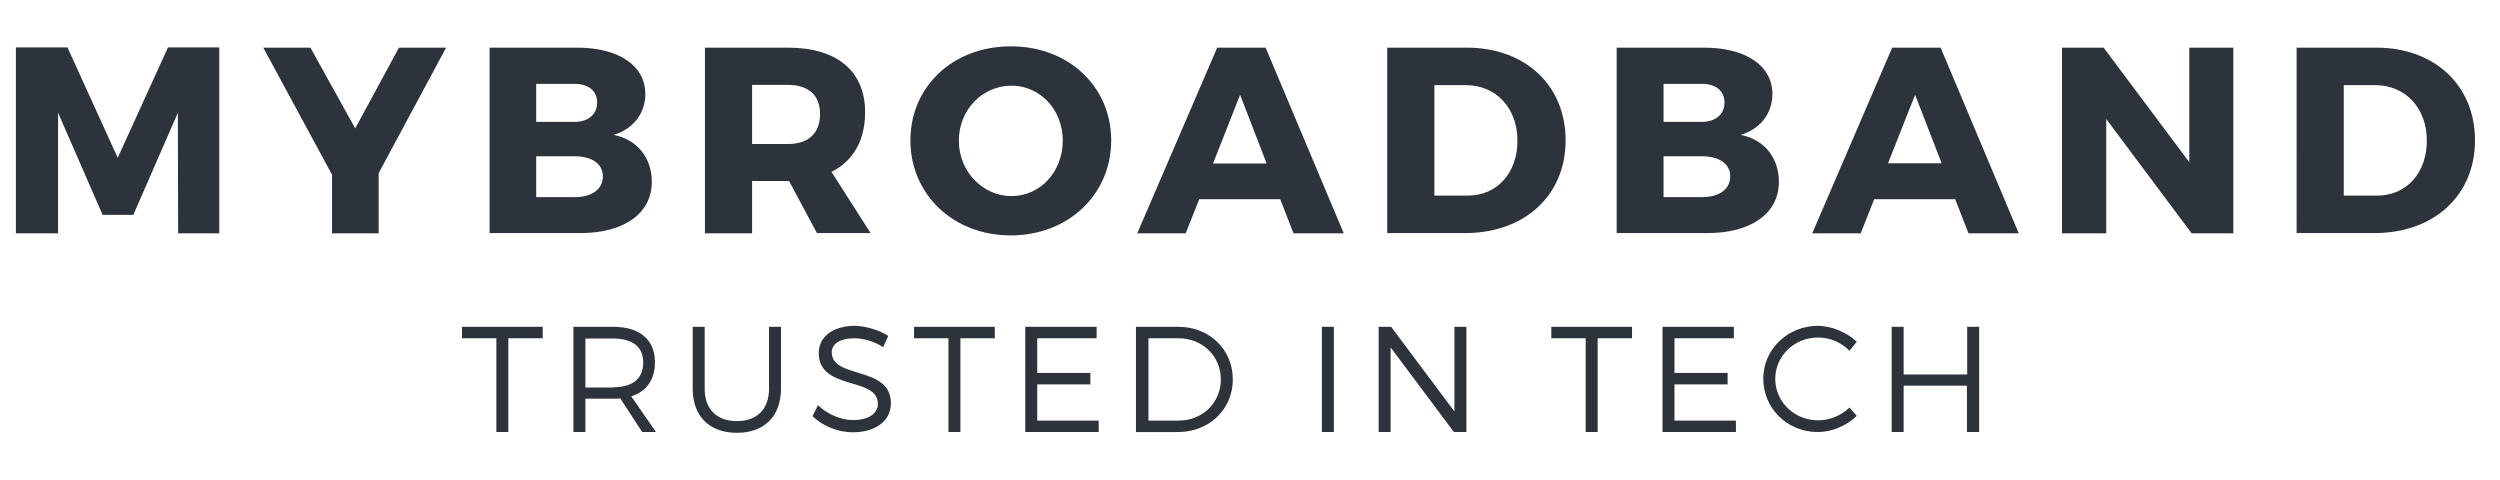 <svg xmlns="http://www.w3.org/2000/svg" xml:space="preserve" id="Layer_1" x="0" y="0" viewBox="0 0 960 184.5"><style>.st0{enable-background:new}.st1{fill:#2d333a}</style><g class="st0"><path d="m68.4 89.6-.1-46.3-17.1 39.2H39.4L22.3 43.3v46.3H6.1V18.2h19.8l19.3 42.4 19.3-42.4h19.7v71.4zM145.5 89.6h-18V67.1l-26.4-48.8h18.1l17.2 31 16.8-31h18.1l-25.9 48.2v23.1zM221.6 18.3c16 0 26.2 6.9 26.2 17.8 0 7.5-4.7 13.5-12.2 15.7 9 1.7 14.7 8.8 14.7 18 0 12.1-10.6 19.7-27.4 19.7H188V18.3zm-15.7 28.5h14.7c5.3 0 8.7-2.9 8.7-7.4 0-4.6-3.4-7.2-8.7-7.2h-14.7zm0 28.9h14.7c6.7 0 10.9-3 10.9-8 0-4.8-4.2-7.7-10.9-7.7h-14.7zM303 69.5h-14.2v20.1h-18.1V18.3h31.9c18.8 0 29.6 9 29.6 24.8 0 10.9-4.6 18.7-12.9 22.9l15 23.5h-20.6zm-.5-14.2c7.8 0 12.4-4 12.4-11.5 0-7.4-4.6-11.2-12.4-11.2h-13.7v22.7zM426.7 53.9c0 20.8-16.5 36.5-38.6 36.5-22 0-38.5-15.7-38.5-36.5s16.5-36.1 38.5-36.1c22.1-.1 38.6 15.4 38.6 36.1m-58.5.1c0 12 9.3 21.3 20.2 21.3 11 0 19.7-9.3 19.7-21.3s-8.8-21.1-19.7-21.1c-11 0-20.2 9.1-20.2 21.1M460.5 76.5l-5.2 13.1h-18.6l30.7-71.3H486l30 71.3h-19.3l-5.1-13.1zm15.7-40.1-10.4 26.4h20.6zM563.3 18.3c22.4 0 37.9 14.5 37.9 35.6s-15.7 35.6-38.6 35.6h-29.9V18.3zm-12.5 56.8h12.9c11.1 0 19-8.6 19-21.1 0-12.6-8.3-21.3-19.8-21.3h-12.1zM654.4 18.3c16 0 26.2 6.9 26.2 17.8 0 7.5-4.7 13.5-12.2 15.7 9 1.7 14.7 8.8 14.7 18 0 12.1-10.6 19.7-27.4 19.7h-34.9V18.3zm-15.6 28.5h14.7c5.3 0 8.7-2.9 8.7-7.4 0-4.6-3.4-7.2-8.7-7.2h-14.7zm0 28.9h14.7c6.7 0 10.9-3 10.9-8 0-4.8-4.2-7.7-10.9-7.7h-14.7zM719.7 76.5l-5.2 13.1h-18.6l30.7-71.3h18.6l30 71.3h-19.3l-5.1-13.1zm15.7-40.1L725 62.7h20.6zM841.6 89.6l-32.8-43.9v43.9h-17V18.3h16l32.9 44v-44h16.9v71.3zM912.5 18.3c22.4 0 37.9 14.5 37.9 35.6s-15.7 35.6-38.6 35.6h-29.9V18.3zM900 75.1h12.9c11.1 0 19-8.6 19-21.1 0-12.6-8.3-21.3-19.8-21.3H900z" class="st1"></path></g><g class="st0"><path d="M195.2 129.9v36h-4.6v-36h-13.2v-4.4h31v4.4zM238.2 153c-.9.1-1.8.1-2.7.1h-10.7v12.8h-4.6v-40.4h15.4c10.1 0 15.9 5 15.9 13.6 0 6.7-3.2 11.2-9.1 13.1l9.5 13.7h-5.3zm-2.7-4.3c7.3 0 11.5-3.2 11.5-9.5 0-6.1-4.2-9.2-11.5-9.2h-10.7v18.8h10.7zM299.9 149.3c0 10.5-6.4 16.9-16.9 16.9-10.6 0-17-6.4-17-16.9v-23.8h4.6v23.8c0 7.9 4.7 12.4 12.4 12.4s12.3-4.6 12.3-12.4v-23.8h4.6zM341.1 129l-2 4.3c-3.6-2.4-7.9-3.4-11.1-3.4-5.2 0-8.6 2-8.6 5.4 0 10.4 22.8 5 22.7 19.6 0 6.8-6 11.1-14.6 11.1-5.9 0-11.7-2.5-15.5-6.2l2.1-4.2c3.8 3.6 8.9 5.7 13.5 5.7 5.8 0 9.5-2.4 9.5-6.2.1-10.6-22.7-5-22.7-19.5 0-6.4 5.6-10.5 14-10.5 4.5.2 9.3 1.7 12.7 3.9M368.8 129.9v36h-4.6v-36H351v-4.4h31v4.4zM398.3 129.9v13.3h20.4v4.4h-20.4v13.9h23.6v4.4h-28.2v-40.4h27.4v4.4zM452.6 125.5c11.8 0 20.8 8.7 20.8 20.2s-9.1 20.2-21 20.2h-16.2v-40.4zm-11.7 36h11.8c9 0 16.1-6.8 16.1-15.8 0-9.1-7.2-15.8-16.2-15.8H441v31.6zM507.6 165.9v-40.4h4.6v40.4zM558.3 165.9 534 133.4v32.5h-4.6v-40.4h4.8l24.3 32.5v-32.5h4.6v40.4zM613.5 129.9v36h-4.6v-36h-13.2v-4.4h31v4.4zM643 129.9v13.3h20.4v4.4H643v13.9h23.6v4.4h-28.2v-40.4h27.4v4.4zM713 131.2l-2.8 3.5c-3.1-3.2-7.5-5.1-12-5.1-9.1 0-16.5 7-16.5 15.9 0 8.8 7.3 15.9 16.5 15.9 4.4 0 8.8-1.8 12-4.9l2.8 3.2c-4 3.8-9.4 6.2-15 6.2-11.7 0-20.9-9.1-20.9-20.5 0-11.3 9.4-20.3 21.1-20.3 5.5.2 10.9 2.5 14.8 6.1M755.3 165.9v-17.8H731v17.8h-4.6v-40.4h4.6v18.3h24.4v-18.3h4.6v40.4z" class="st1"></path></g></svg>